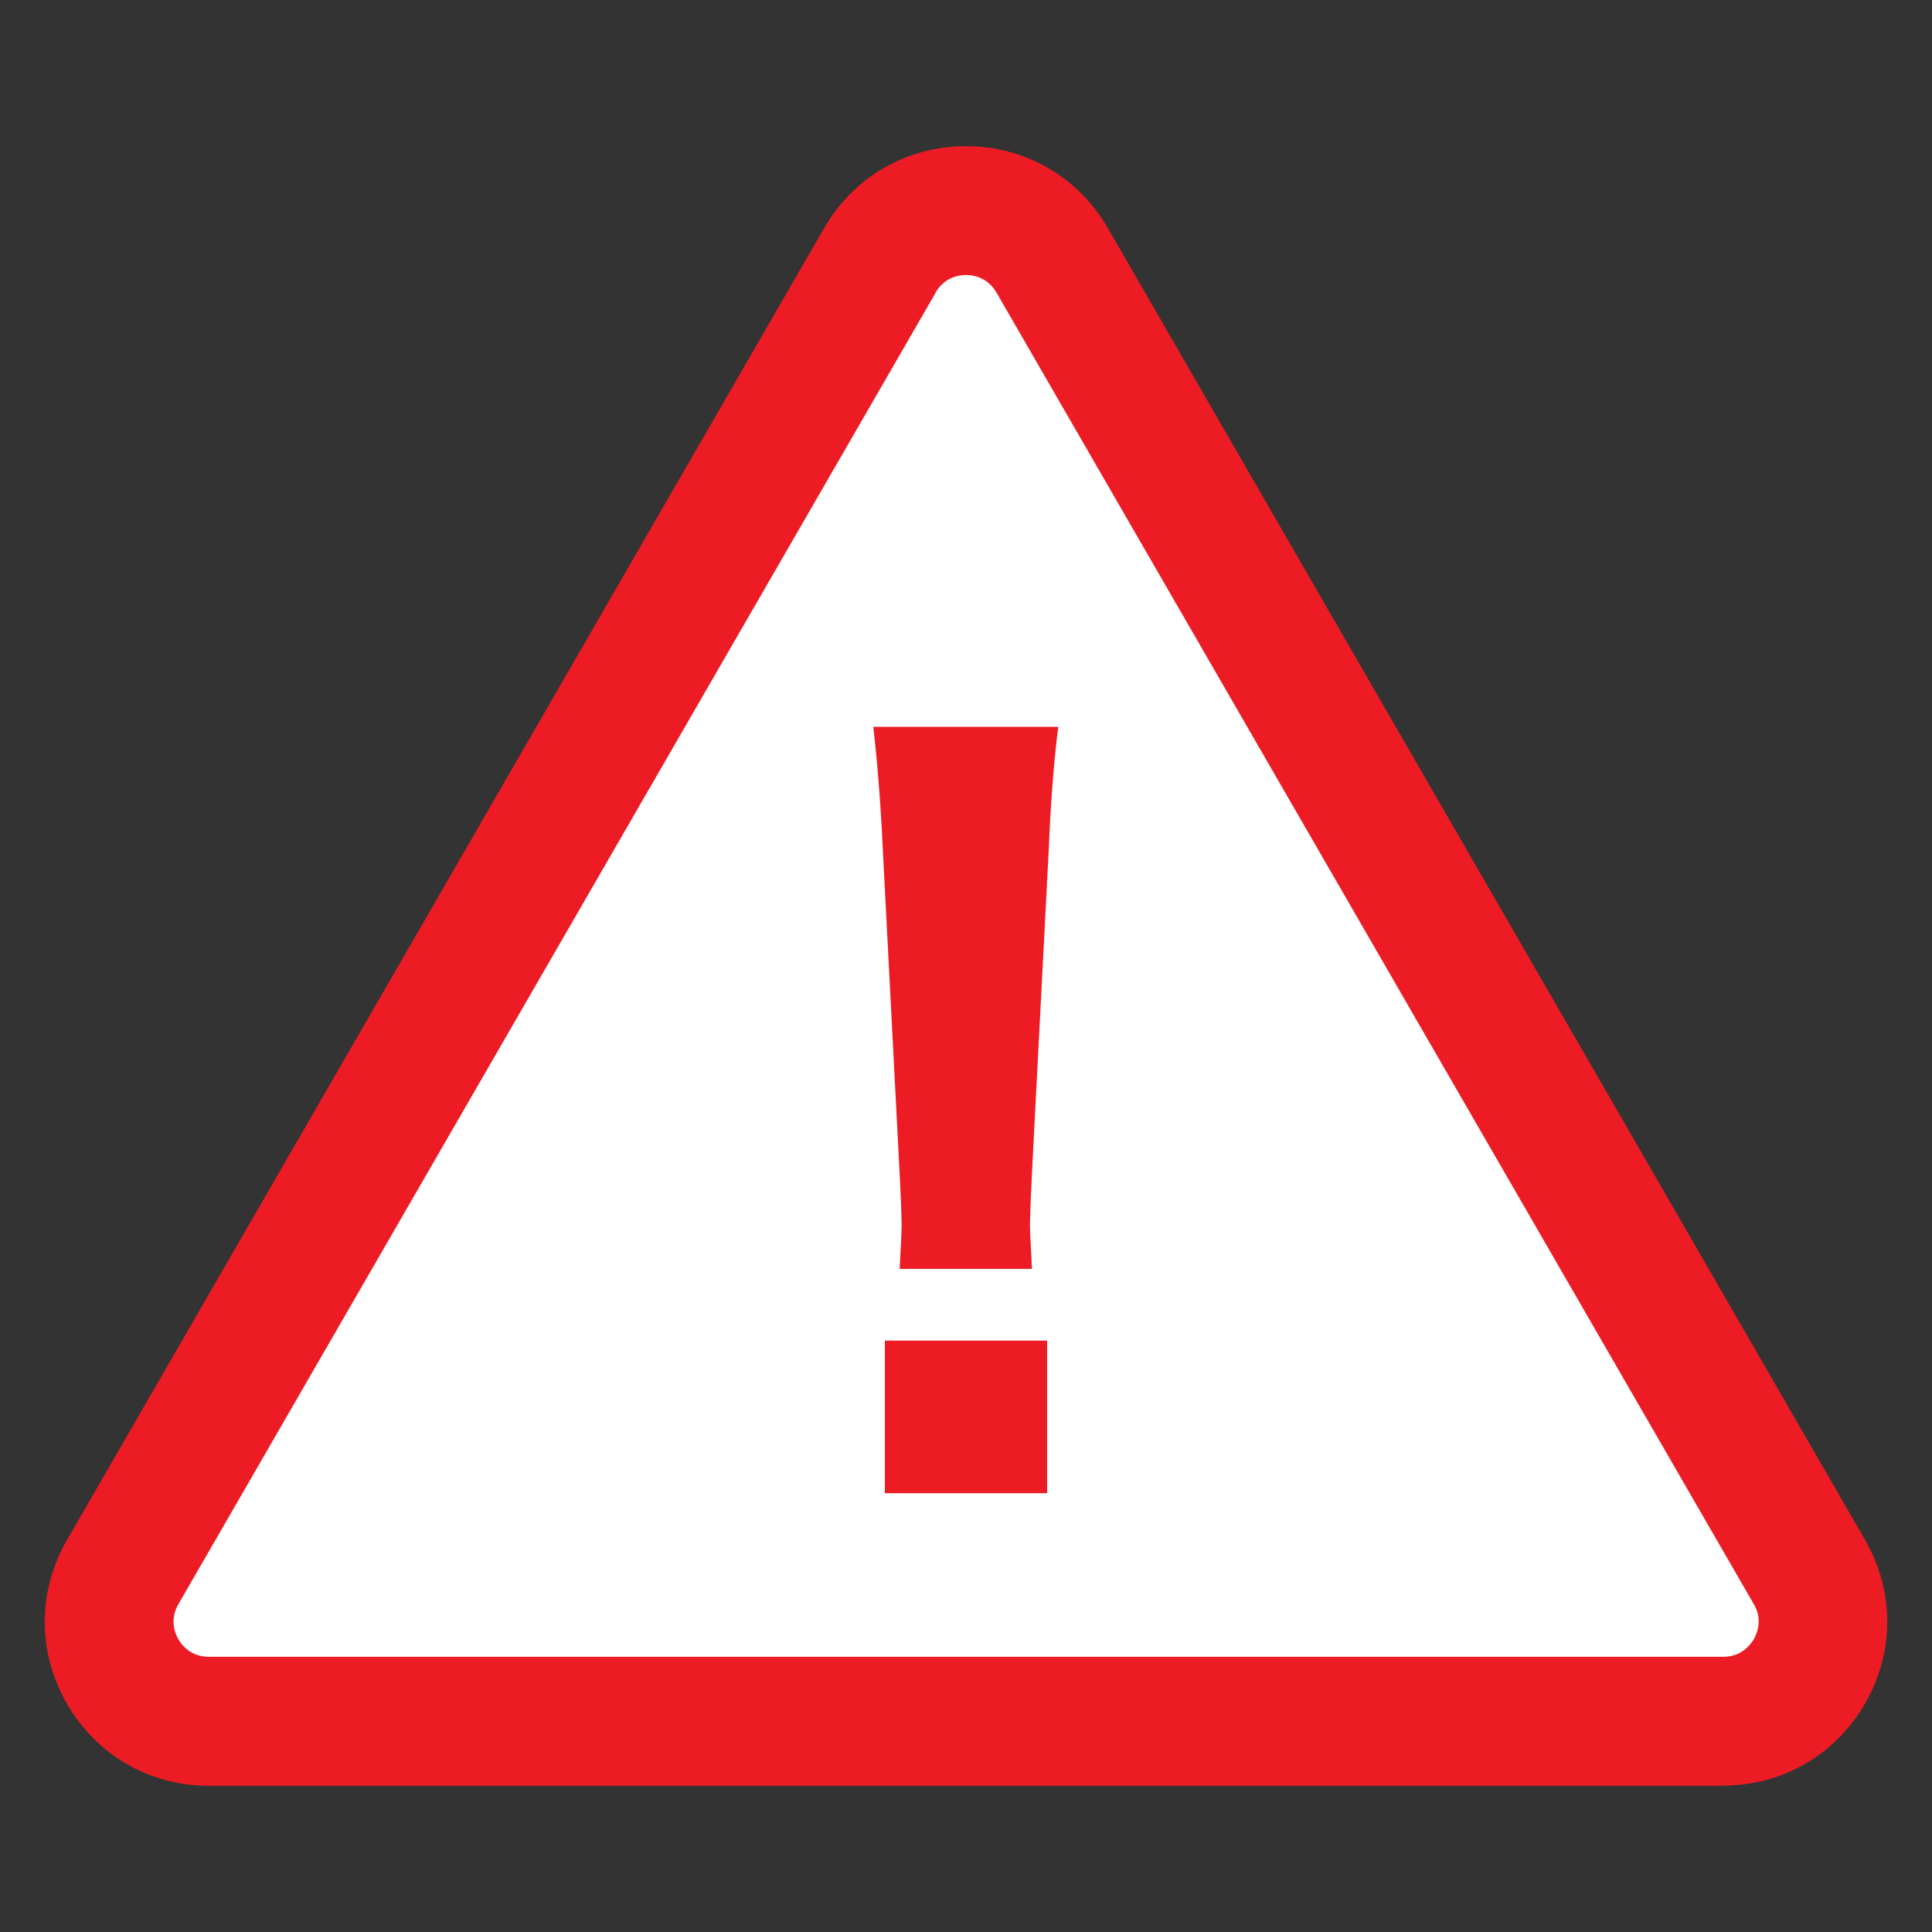 <?xml version="1.0" encoding="UTF-8"?>
<svg id="_レイヤー_2" data-name="レイヤー 2" xmlns="http://www.w3.org/2000/svg" viewBox="0 0 90 90">
  <rect x="0" y="0" width="90" height="90" fill="#333333" stroke="none"/>
  <defs>
    <style>
      .cls-1 {
        fill: none;
      }

      .cls-2 {
        fill: #ed1c24;
      }

      .cls-3 {
        fill: #fff;
        fill-rule: evenodd;
      }
    </style>
  </defs>
  <g id="error">
    <rect class="cls-1" width="90" height="90"/>
    <g id="_レイヤー_1-2" data-name=" レイヤー 1-2">
      <g>
        <path class="cls-3" d="m40.99,12.13L5.71,73.23c-1.78,3.09.45,6.95,4.01,6.95h70.55c3.57,0,5.8-3.86,4.01-6.95L49.01,12.13c-1.78-3.09-6.24-3.09-8.03,0h0Z"/>
        <path class="cls-2" d="m80.28,83.19H9.73c-2.76,0-5.23-1.43-6.61-3.82s-1.38-5.24,0-7.63L38.39,10.63c1.38-2.39,3.85-3.82,6.61-3.82s5.23,1.43,6.61,3.82l35.27,61.1c1.38,2.39,1.38,5.24,0,7.63s-3.85,3.82-6.61,3.82h0ZM43.59,13.63L8.31,74.73c-.43.74-.14,1.39,0,1.63.14.25.56.82,1.42.82h70.55c.85,0,1.27-.57,1.42-.82.14-.25.43-.9,0-1.63L46.42,13.63c-.43-.74-1.13-.82-1.42-.82s-.99.08-1.42.82h0Z"/>
      </g>
      <path class="cls-2" d="m48.07,59.11c-.04-1.1-.09-1.54-.09-2.02,0-.35.04-1.41.13-3.16l.75-14.45c.09-2.28.27-4.35.44-5.62h-8.62c.18,1.49.35,3.65.44,5.62l.75,14.45c.09,1.7.13,2.74.13,3.12,0,.48-.04.97-.09,2.06h6.16Zm.71,10.45v-7.11h-7.56v7.11h7.56Z"/>
    </g>
  </g>
</svg>
